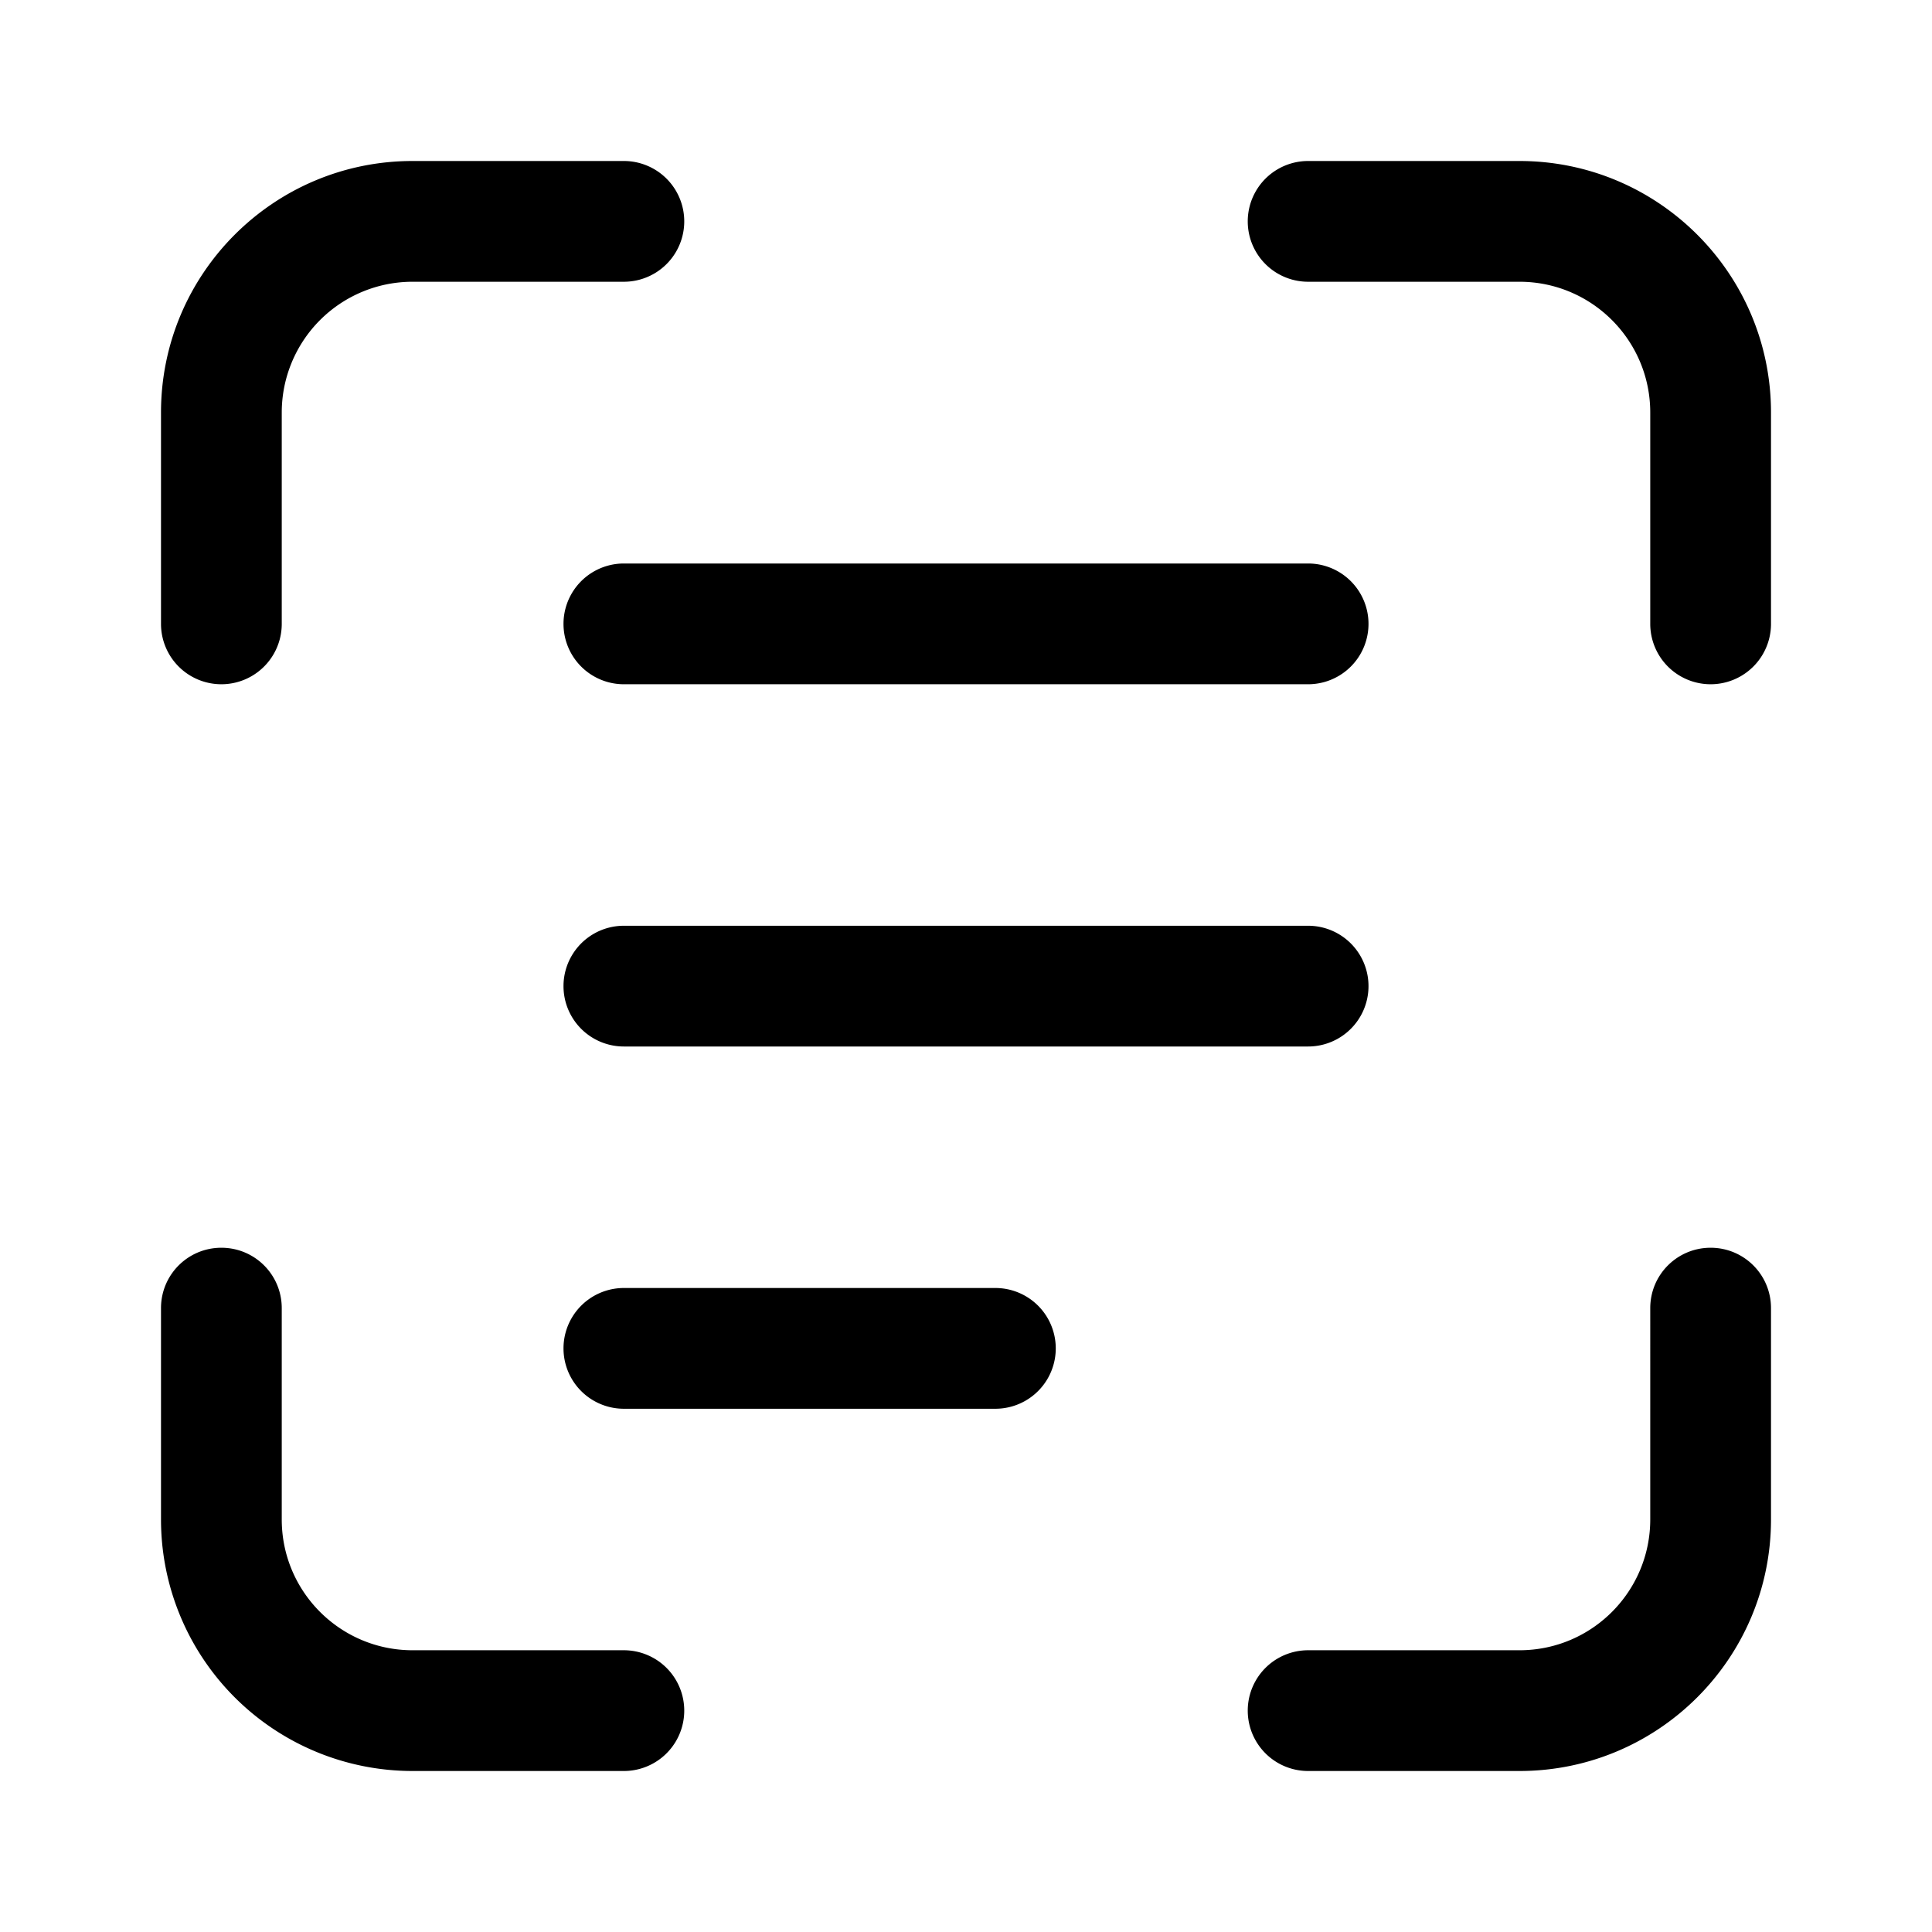 <svg width="48" height="48" viewBox="0 0 48 48" xmlns="http://www.w3.org/2000/svg"><path d="M5.5 31c.83 0 1.5.67 1.5 1.5v5.25C7 39.55 8.46 41 10.25 41h5.25a1.5 1.5 0 0 1 0 3h-5.25A6.25 6.25 0 0 1 4 37.75V32.5c0-.83.67-1.5 1.5-1.5Zm37 0c.83 0 1.5.67 1.5 1.5v5.25C44 41.2 41.2 44 37.75 44H32.5a1.5 1.5 0 0 1 0-3h5.25c1.8 0 3.25-1.46 3.25-3.25V32.5c0-.83.67-1.5 1.5-1.5Zm-17.77 1a1.5 1.5 0 0 1 0 3H15.5a1.5 1.5 0 0 1 0-3h9.23Zm7.77-9a1.5 1.5 0 0 1 0 3h-17a1.5 1.5 0 0 1 0-3h17Zm-17-19a1.5 1.5 0 0 1 0 3h-5.25A3.25 3.25 0 0 0 7 10.25v5.25a1.5 1.5 0 0 1-3 0v-5.25C4 6.8 6.8 4 10.25 4h5.25Zm17 10a1.5 1.5 0 0 1 0 3h-17a1.5 1.5 0 0 1 0-3h17Zm5.25-10C41.2 4 44 6.8 44 10.25v5.25a1.5 1.5 0 0 1-3 0v-5.25C41 8.45 39.54 7 37.75 7H32.5a1.5 1.5 0 0 1 0-3h5.25Z"/></svg>